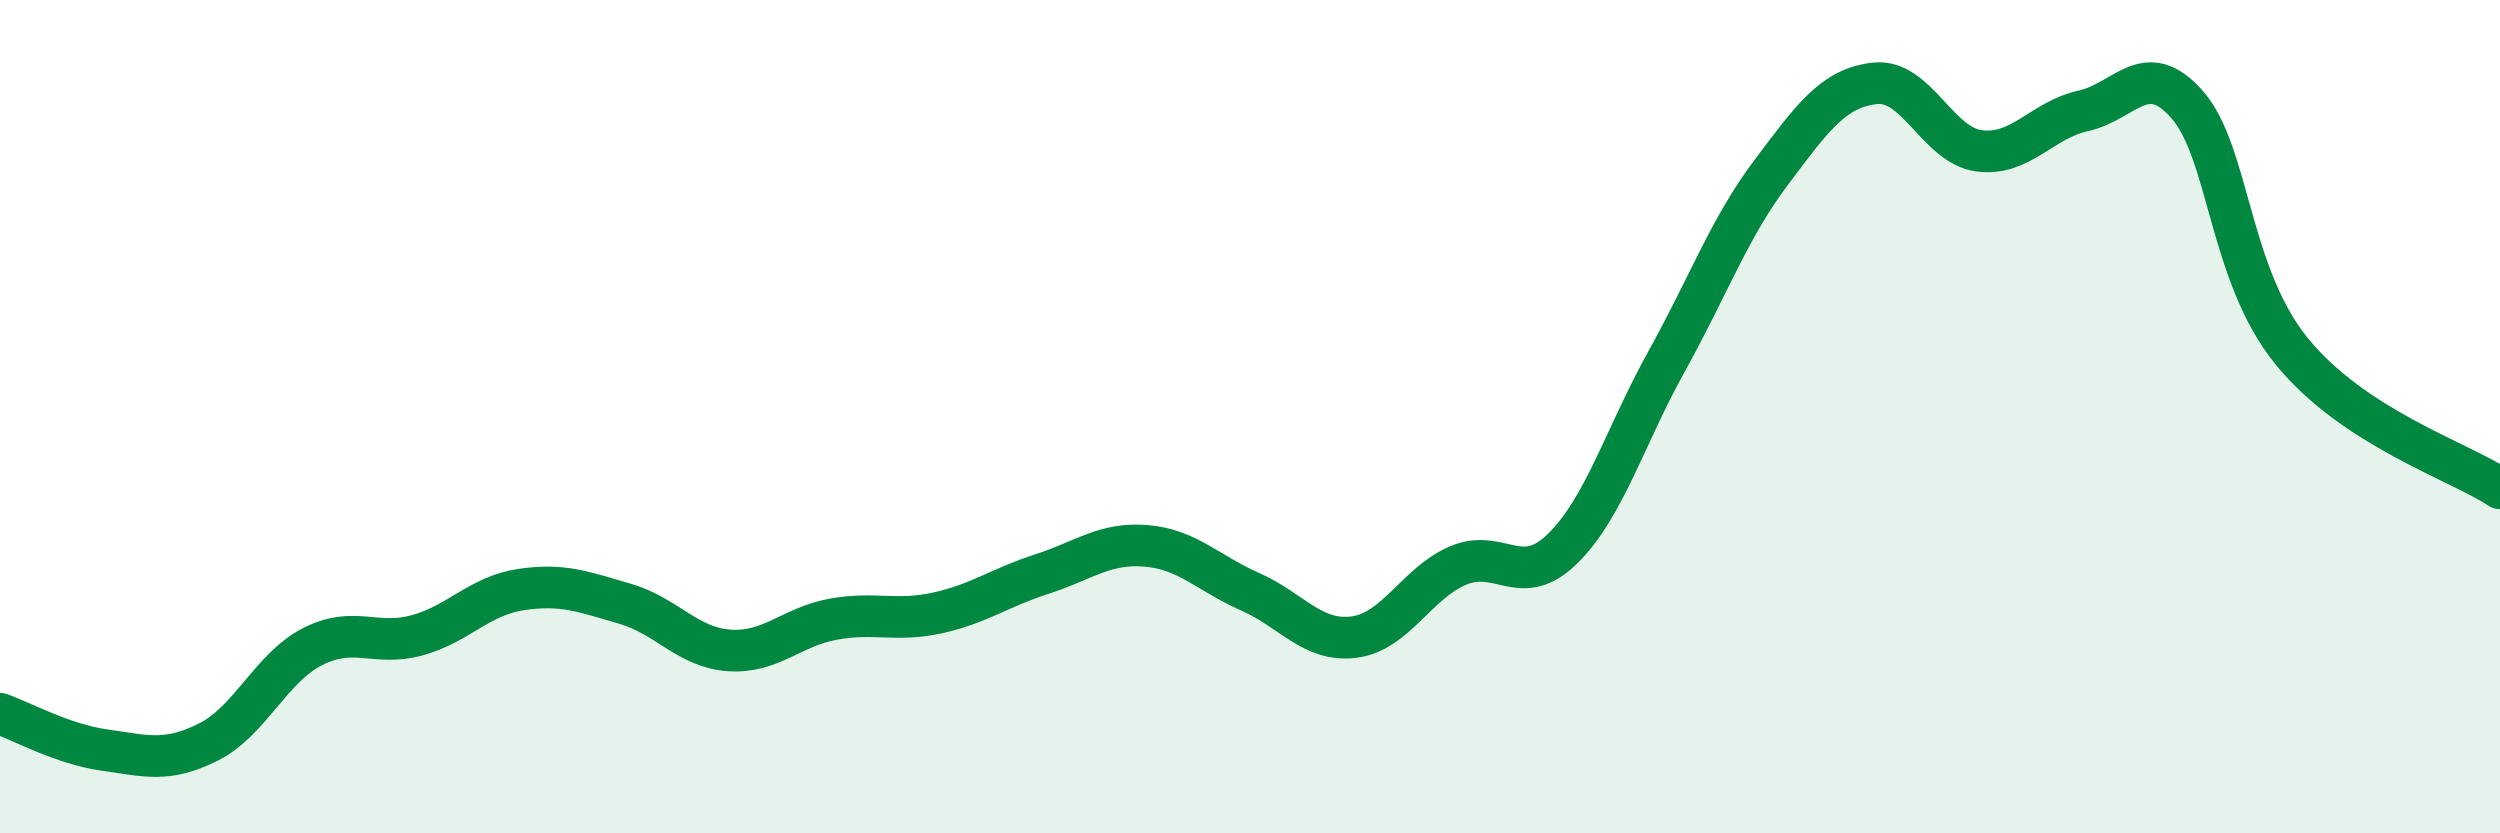 
    <svg width="60" height="20" viewBox="0 0 60 20" xmlns="http://www.w3.org/2000/svg">
      <path
        d="M 0,17.13 C 0.5,17.3 1.5,17.86 2.5,18 C 3.5,18.14 4,18.31 5,17.81 C 6,17.31 6.5,16.03 7.5,15.52 C 8.5,15.01 9,15.52 10,15.25 C 11,14.98 11.5,14.3 12.5,14.15 C 13.5,14 14,14.2 15,14.49 C 16,14.78 16.5,15.54 17.5,15.61 C 18.5,15.68 19,15.04 20,14.86 C 21,14.68 21.5,14.93 22.5,14.71 C 23.5,14.49 24,14.1 25,13.78 C 26,13.46 26.5,13.02 27.5,13.1 C 28.5,13.18 29,13.76 30,14.2 C 31,14.64 31.5,15.42 32.5,15.29 C 33.5,15.16 34,13.99 35,13.57 C 36,13.15 36.5,14.15 37.5,13.17 C 38.5,12.19 39,10.47 40,8.67 C 41,6.87 41.5,5.48 42.5,4.15 C 43.5,2.82 44,2.11 45,2 C 46,1.89 46.5,3.49 47.5,3.62 C 48.5,3.75 49,2.88 50,2.66 C 51,2.44 51.5,1.37 52.5,2.52 C 53.5,3.67 53.5,6.59 55,8.43 C 56.5,10.27 59,11.06 60,11.72L60 20L0 20Z"
        fill="#008740"
        opacity="0.1"
        stroke-linecap="round"
        stroke-linejoin="round"
      />
      <path
        d="M 0,17.13 C 0.5,17.3 1.5,17.86 2.5,18 C 3.5,18.14 4,18.31 5,17.81 C 6,17.31 6.5,16.03 7.5,15.52 C 8.5,15.01 9,15.52 10,15.25 C 11,14.98 11.5,14.3 12.5,14.15 C 13.5,14 14,14.2 15,14.49 C 16,14.78 16.5,15.54 17.5,15.61 C 18.5,15.68 19,15.04 20,14.86 C 21,14.68 21.5,14.93 22.5,14.71 C 23.5,14.49 24,14.1 25,13.78 C 26,13.46 26.5,13.02 27.5,13.1 C 28.5,13.18 29,13.76 30,14.2 C 31,14.64 31.5,15.42 32.5,15.29 C 33.5,15.16 34,13.99 35,13.57 C 36,13.15 36.5,14.15 37.5,13.17 C 38.5,12.19 39,10.47 40,8.67 C 41,6.87 41.5,5.48 42.5,4.15 C 43.5,2.82 44,2.11 45,2 C 46,1.89 46.5,3.49 47.5,3.62 C 48.5,3.75 49,2.88 50,2.66 C 51,2.44 51.5,1.37 52.5,2.52 C 53.5,3.67 53.5,6.59 55,8.43 C 56.5,10.27 59,11.06 60,11.72"
        stroke="#008740"
        stroke-width="1"
        fill="none"
        stroke-linecap="round"
        stroke-linejoin="round"
      />
    </svg>
  